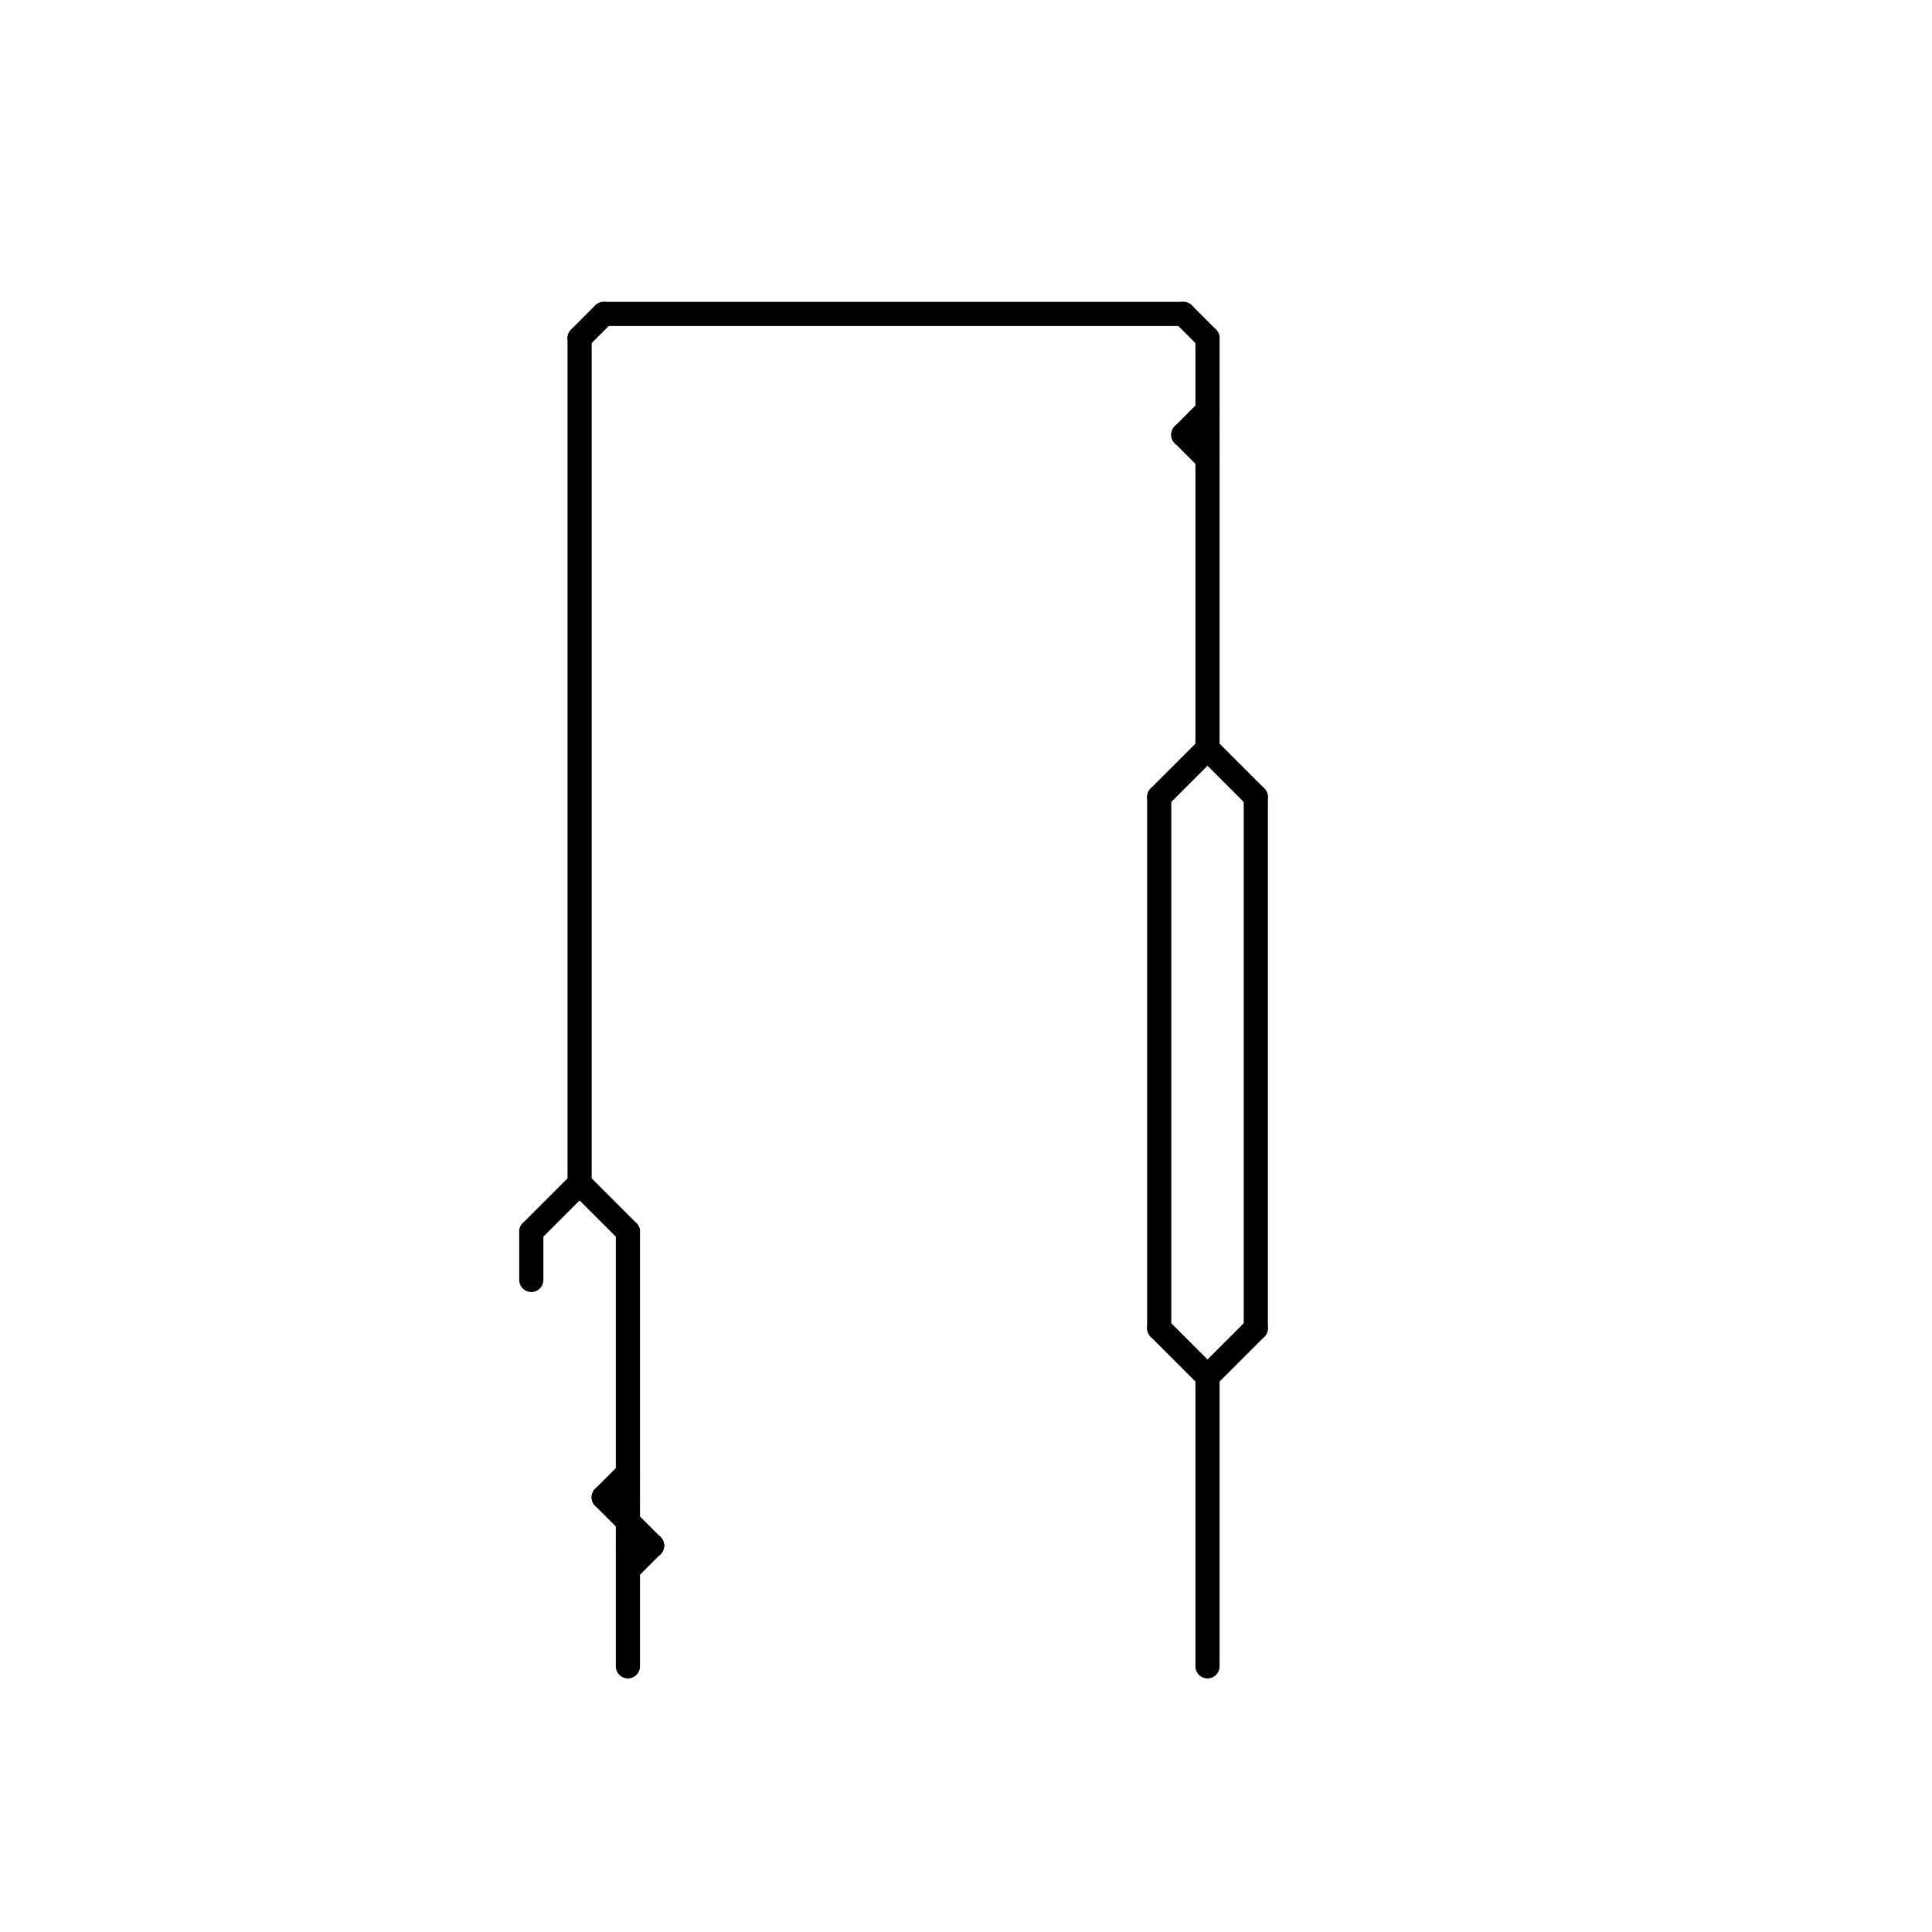 
<svg version="1.1" xmlns="http://www.w3.org/2000/svg" viewBox="0 0 80 80">
<style>text { font: 1px Helvetica; font-weight: 600; white-space: pre; dominant-baseline: central; } line { stroke-width: 1; fill: none; stroke-linecap: round; stroke-linejoin: round; } .c0 { stroke: #000000 }</style><defs><g id="wm-xf"><circle r="1.2" fill="#000"/><circle r="0.9" fill="#fff"/><circle r="0.6" fill="#000"/><circle r="0.3" fill="#fff"/></g><g id="wm"><circle r="0.6" fill="#000"/><circle r="0.3" fill="#fff"/></g></defs><line class="c0" x1="24" y1="14" x2="25" y2="13"/><line class="c0" x1="25" y1="62" x2="27" y2="64"/><line class="c0" x1="25" y1="62" x2="26" y2="62"/><line class="c0" x1="49" y1="18" x2="50" y2="18"/><line class="c0" x1="24" y1="49" x2="26" y2="51"/><line class="c0" x1="22" y1="51" x2="24" y2="49"/><line class="c0" x1="50" y1="57" x2="52" y2="55"/><line class="c0" x1="26" y1="51" x2="26" y2="69"/><line class="c0" x1="25" y1="62" x2="26" y2="61"/><line class="c0" x1="48" y1="33" x2="50" y2="31"/><line class="c0" x1="26" y1="64" x2="27" y2="64"/><line class="c0" x1="52" y1="33" x2="52" y2="55"/><line class="c0" x1="49" y1="18" x2="50" y2="17"/><line class="c0" x1="48" y1="55" x2="50" y2="57"/><line class="c0" x1="26" y1="65" x2="27" y2="64"/><line class="c0" x1="48" y1="33" x2="48" y2="55"/><line class="c0" x1="49" y1="13" x2="50" y2="14"/><line class="c0" x1="24" y1="14" x2="24" y2="49"/><line class="c0" x1="50" y1="57" x2="50" y2="69"/><line class="c0" x1="50" y1="31" x2="52" y2="33"/><line class="c0" x1="25" y1="13" x2="49" y2="13"/><line class="c0" x1="22" y1="51" x2="22" y2="53"/><line class="c0" x1="50" y1="14" x2="50" y2="31"/><line class="c0" x1="49" y1="18" x2="50" y2="19"/>
</svg>
